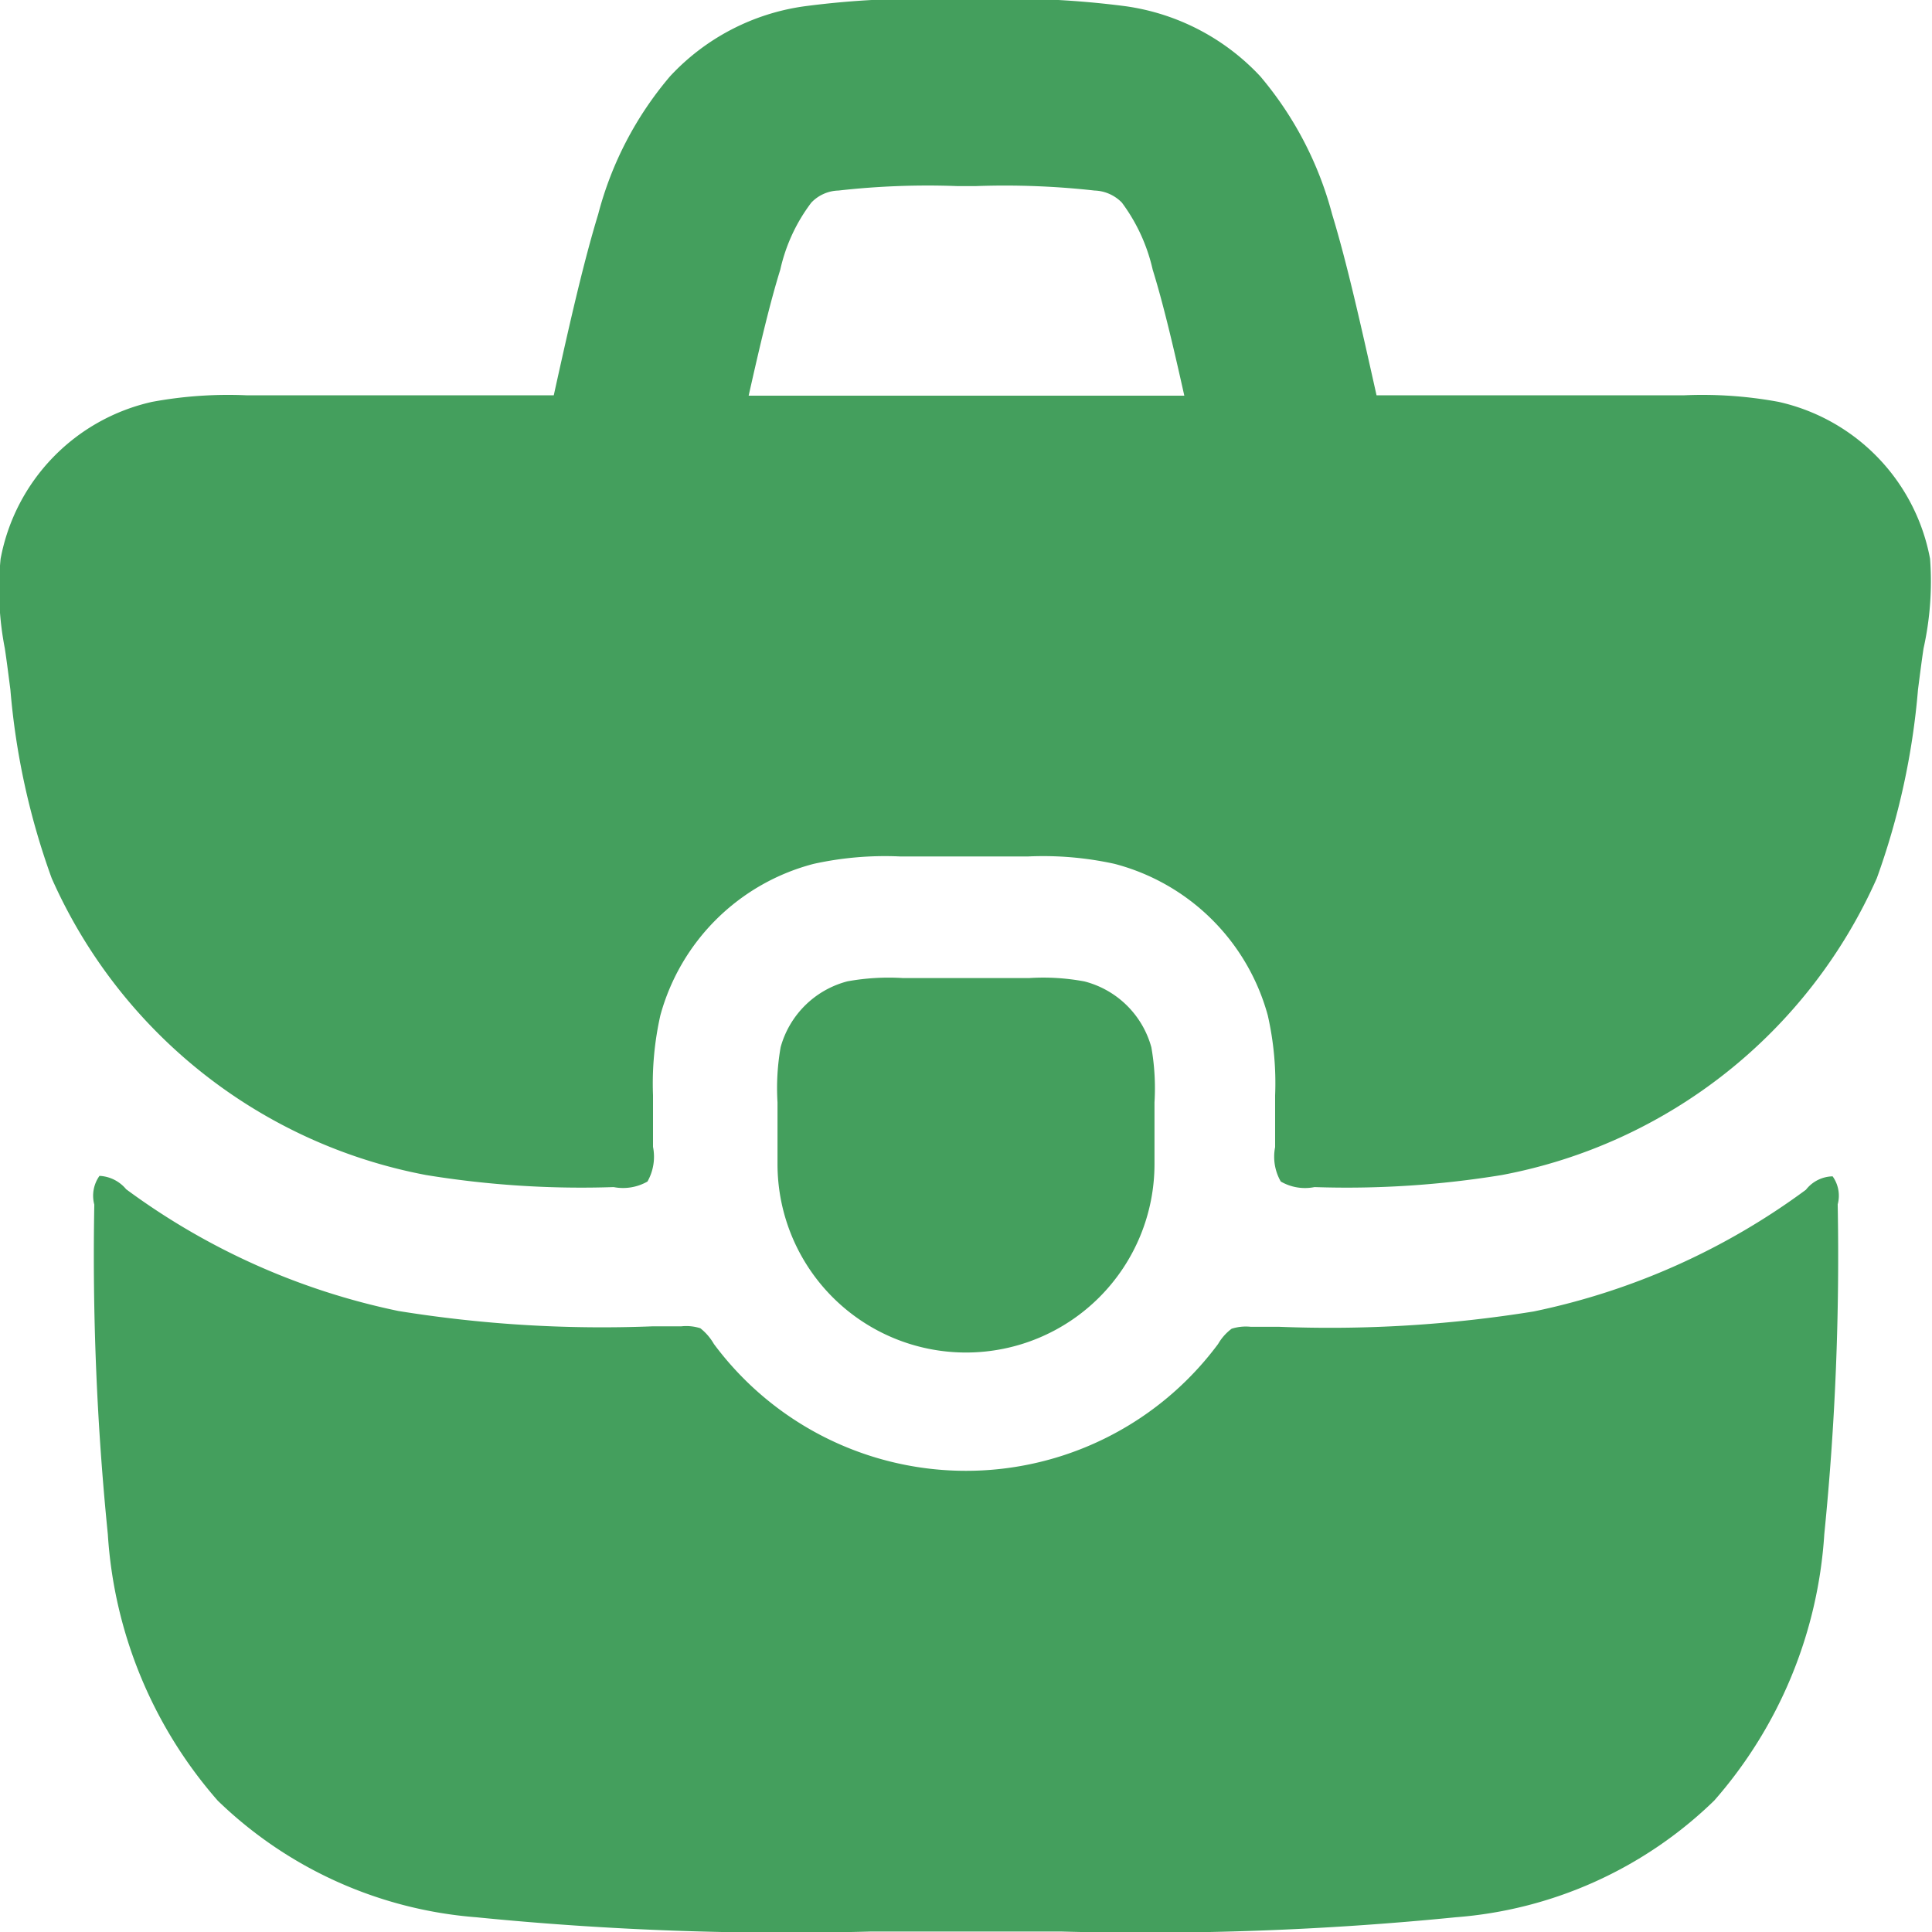 <svg xmlns="http://www.w3.org/2000/svg" width="16" height="16" viewBox="0 0 16 16">
  <defs>
    <style>
      .cls-1 {
        fill: #449f5d;
        fill-rule: evenodd;
      }
    </style>
  </defs>
  <path id="形状_1" data-name="形状 1" class="cls-1" d="M568.984,492.628a1.639,1.639,0,0,0-1.255-1.3,3.47,3.47,0,0,0-.788-0.054H564.4c-0.134-.6-0.246-1.1-0.368-1.5a2.919,2.919,0,0,0-.595-1.142,1.883,1.883,0,0,0-1.112-.58,7.51,7.51,0,0,0-1.2-.06h-0.263a7.452,7.452,0,0,0-1.2.06,1.869,1.869,0,0,0-1.113.58,2.886,2.886,0,0,0-.595,1.142c-0.122.4-.234,0.893-0.368,1.5h-2.538a3.461,3.461,0,0,0-.788.054,1.64,1.64,0,0,0-1.255,1.3,2.561,2.561,0,0,0,.035.742c0.017,0.112.031,0.227,0.046,0.341a6.039,6.039,0,0,0,.342,1.562,4.255,4.255,0,0,0,3.1,2.458,7.981,7.981,0,0,0,1.554.1,0.408,0.408,0,0,0,.28-0.046,0.416,0.416,0,0,0,.046-0.287c0-.142,0-0.285,0-0.427a2.567,2.567,0,0,1,.061-0.663,1.781,1.781,0,0,1,1.27-1.254,2.747,2.747,0,0,1,.718-0.061h1.054a2.751,2.751,0,0,1,.719.061,1.783,1.783,0,0,1,1.269,1.254,2.528,2.528,0,0,1,.061.664c0,0.142,0,.285,0,0.428a0.411,0.411,0,0,0,.047.285,0.4,0.4,0,0,0,.279.046,7.952,7.952,0,0,0,1.552-.1,4.259,4.259,0,0,0,3.105-2.458,6.079,6.079,0,0,0,.341-1.562c0.015-.115.029-0.229,0.046-0.341A2.555,2.555,0,0,0,568.984,492.628Zm-6.18-1.351H559.2c0.1-.446.18-0.78,0.262-1.044a1.434,1.434,0,0,1,.257-0.555,0.322,0.322,0,0,1,.225-0.1,6.574,6.574,0,0,1,.981-0.037h0.159a6.719,6.719,0,0,1,.981.037,0.331,0.331,0,0,1,.226.1,1.477,1.477,0,0,1,.255.555c0.082,0.264.163,0.6,0.262,1.044h0Zm5.373,6.465a0.288,0.288,0,0,0-.221.111,5.756,5.756,0,0,1-2.255,1.008,10.6,10.6,0,0,1-2.108.127h-0.235a0.387,0.387,0,0,0-.158.016,0.417,0.417,0,0,0-.112.126,2.6,2.6,0,0,1-4.176,0A0.453,0.453,0,0,0,558.8,499a0.385,0.385,0,0,0-.157-0.016h-0.236a10.59,10.59,0,0,1-2.108-.127,5.766,5.766,0,0,1-2.254-1.008,0.307,0.307,0,0,0-.221-0.111,0.283,0.283,0,0,0-.043.238,23.034,23.034,0,0,0,.112,2.73,3.7,3.7,0,0,0,.91,2.206,3.461,3.461,0,0,0,2.142.966,25.907,25.907,0,0,0,3.272.118h1.566a25.915,25.915,0,0,0,3.272-.118,3.447,3.447,0,0,0,2.142-.967,3.7,3.7,0,0,0,.911-2.205,23.078,23.078,0,0,0,.111-2.732A0.275,0.275,0,0,0,568.177,497.742Zm-5.616-.1v-0.512a1.956,1.956,0,0,0-.026-0.457,0.775,0.775,0,0,0-.553-0.545,1.847,1.847,0,0,0-.461-0.028h-1.042a1.914,1.914,0,0,0-.461.027,0.777,0.777,0,0,0-.553.545,1.951,1.951,0,0,0-.026.457v0.513A1.561,1.561,0,0,0,562.561,497.638Z" transform="translate(-553 -488)"/>
</svg>
